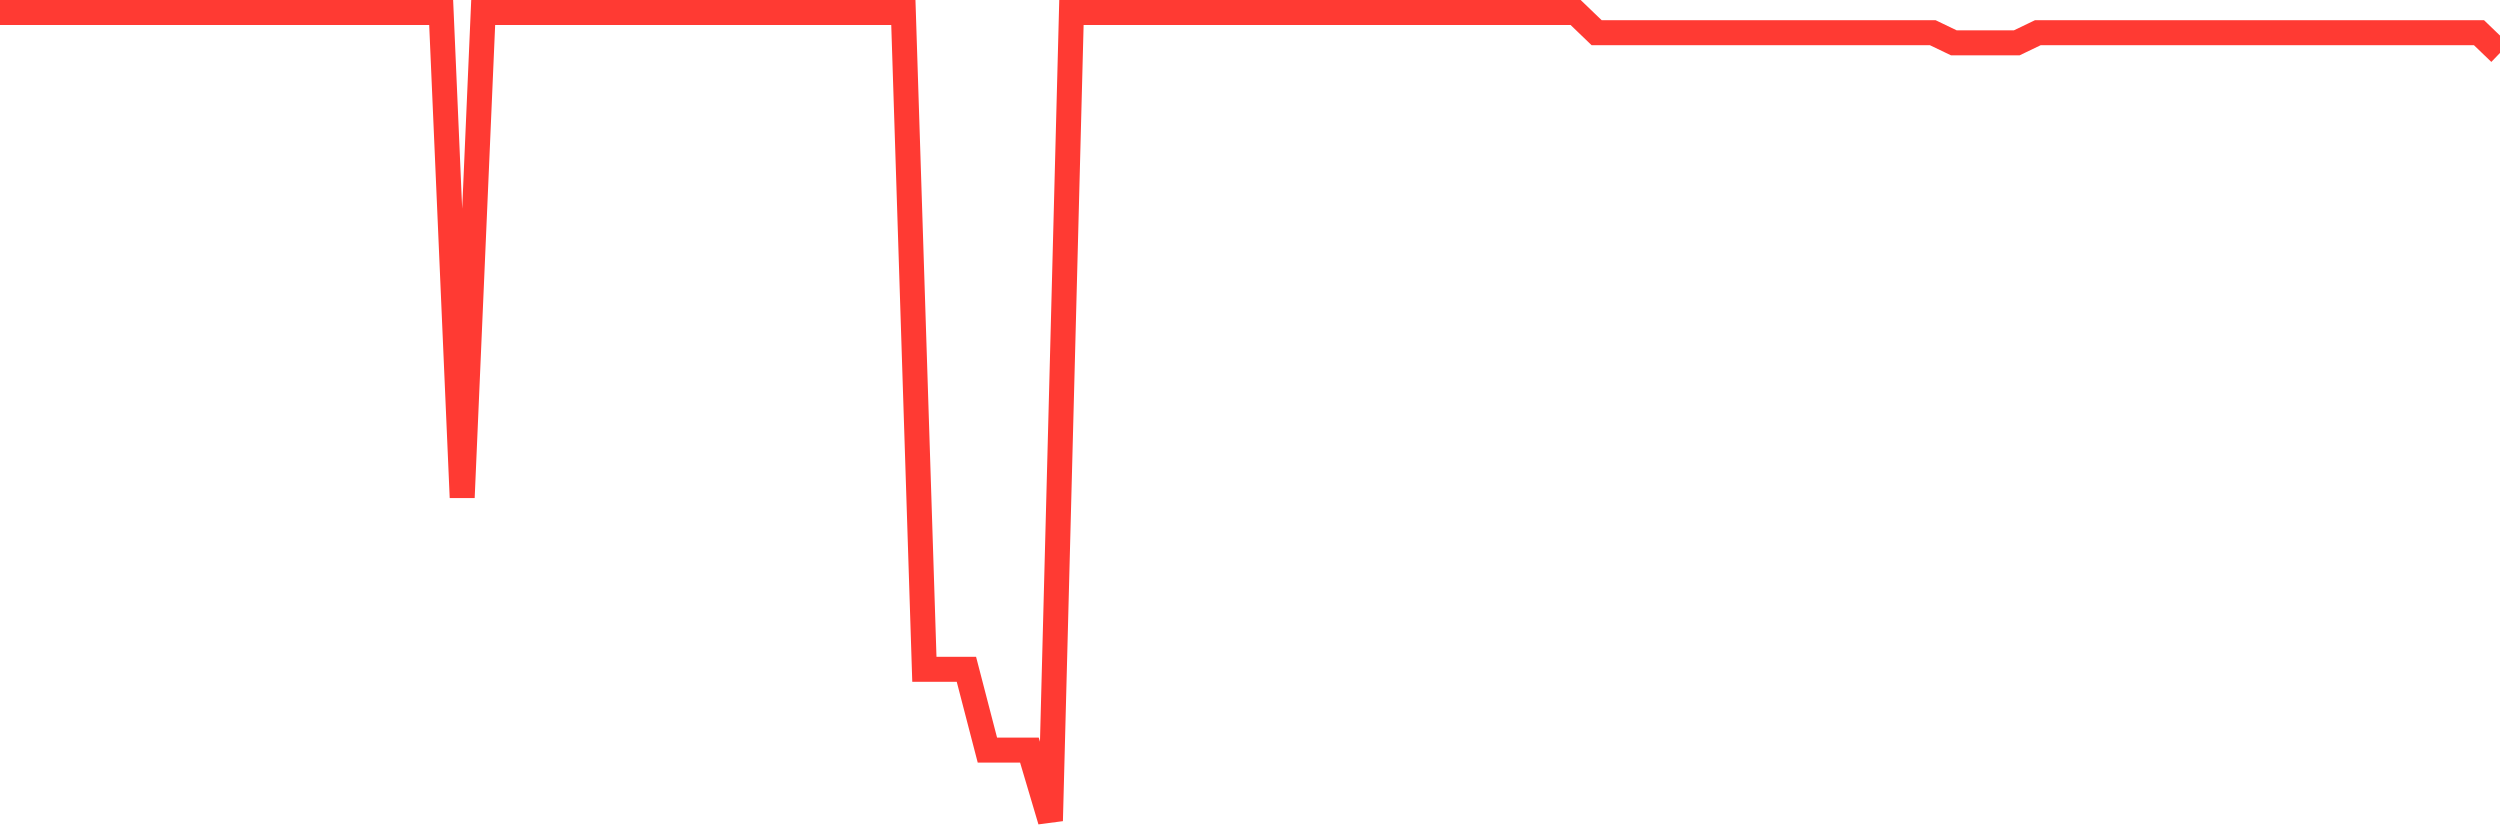 <svg
  xmlns="http://www.w3.org/2000/svg"
  xmlns:xlink="http://www.w3.org/1999/xlink"
  width="120"
  height="40"
  viewBox="0 0 120 40"
  preserveAspectRatio="none"
>
  <polyline
    points="0,0.6 1.008,0.6 2.017,0.6 3.025,0.6 4.034,0.6 5.042,0.6 6.05,0.6 7.059,0.6 8.067,0.6 9.076,0.6 10.084,0.6 11.092,0.6 12.101,0.6 13.109,0.6 14.118,0.6 15.126,0.6 16.134,0.6 17.143,0.6 18.151,0.6 19.16,0.6 20.168,0.6 21.176,0.6 22.185,23.88 23.193,0.6 24.202,0.6 25.21,0.6 26.218,0.6 27.227,0.6 28.235,0.6 29.244,0.6 30.252,0.6 31.261,0.6 32.269,0.6 33.277,0.6 34.286,0.6 35.294,0.6 36.303,0.6 37.311,0.6 38.319,0.6 39.328,0.6 40.336,0.6 41.345,0.6 42.353,0.6 43.361,0.6 44.37,32.125 45.378,32.125 46.387,32.125 47.395,36.005 48.403,36.005 49.412,36.005 50.42,39.4 51.429,0.6 52.437,0.6 53.445,0.6 54.454,0.6 55.462,0.6 56.471,0.6 57.479,0.6 58.487,0.6 59.496,0.6 60.504,0.6 61.513,0.6 62.521,0.6 63.529,0.6 64.538,0.6 65.546,0.6 66.555,0.6 67.563,0.6 68.571,0.6 69.58,0.6 70.588,0.6 71.597,0.6 72.605,0.6 73.613,0.6 74.622,0.6 75.63,0.6 76.639,1.57 77.647,1.57 78.655,1.57 79.664,1.57 80.672,1.57 81.681,1.57 82.689,1.57 83.697,1.57 84.706,1.57 85.714,1.57 86.723,1.57 87.731,1.57 88.739,1.57 89.748,1.57 90.756,1.57 91.765,1.57 92.773,1.57 93.782,2.055 94.79,2.055 95.798,2.055 96.807,2.055 97.815,1.57 98.824,1.57 99.832,1.57 100.84,1.57 101.849,1.57 102.857,1.57 103.866,1.57 104.874,1.57 105.882,1.57 106.891,1.57 107.899,1.57 108.908,1.57 109.916,1.57 110.924,1.57 111.933,1.57 112.941,1.57 113.95,1.57 114.958,1.57 115.966,1.57 116.975,1.57 117.983,1.57 118.992,1.57 120,2.54"
    fill="none"
    stroke="#ff3a33"
    stroke-width="1.2"
  >
  </polyline>
</svg>